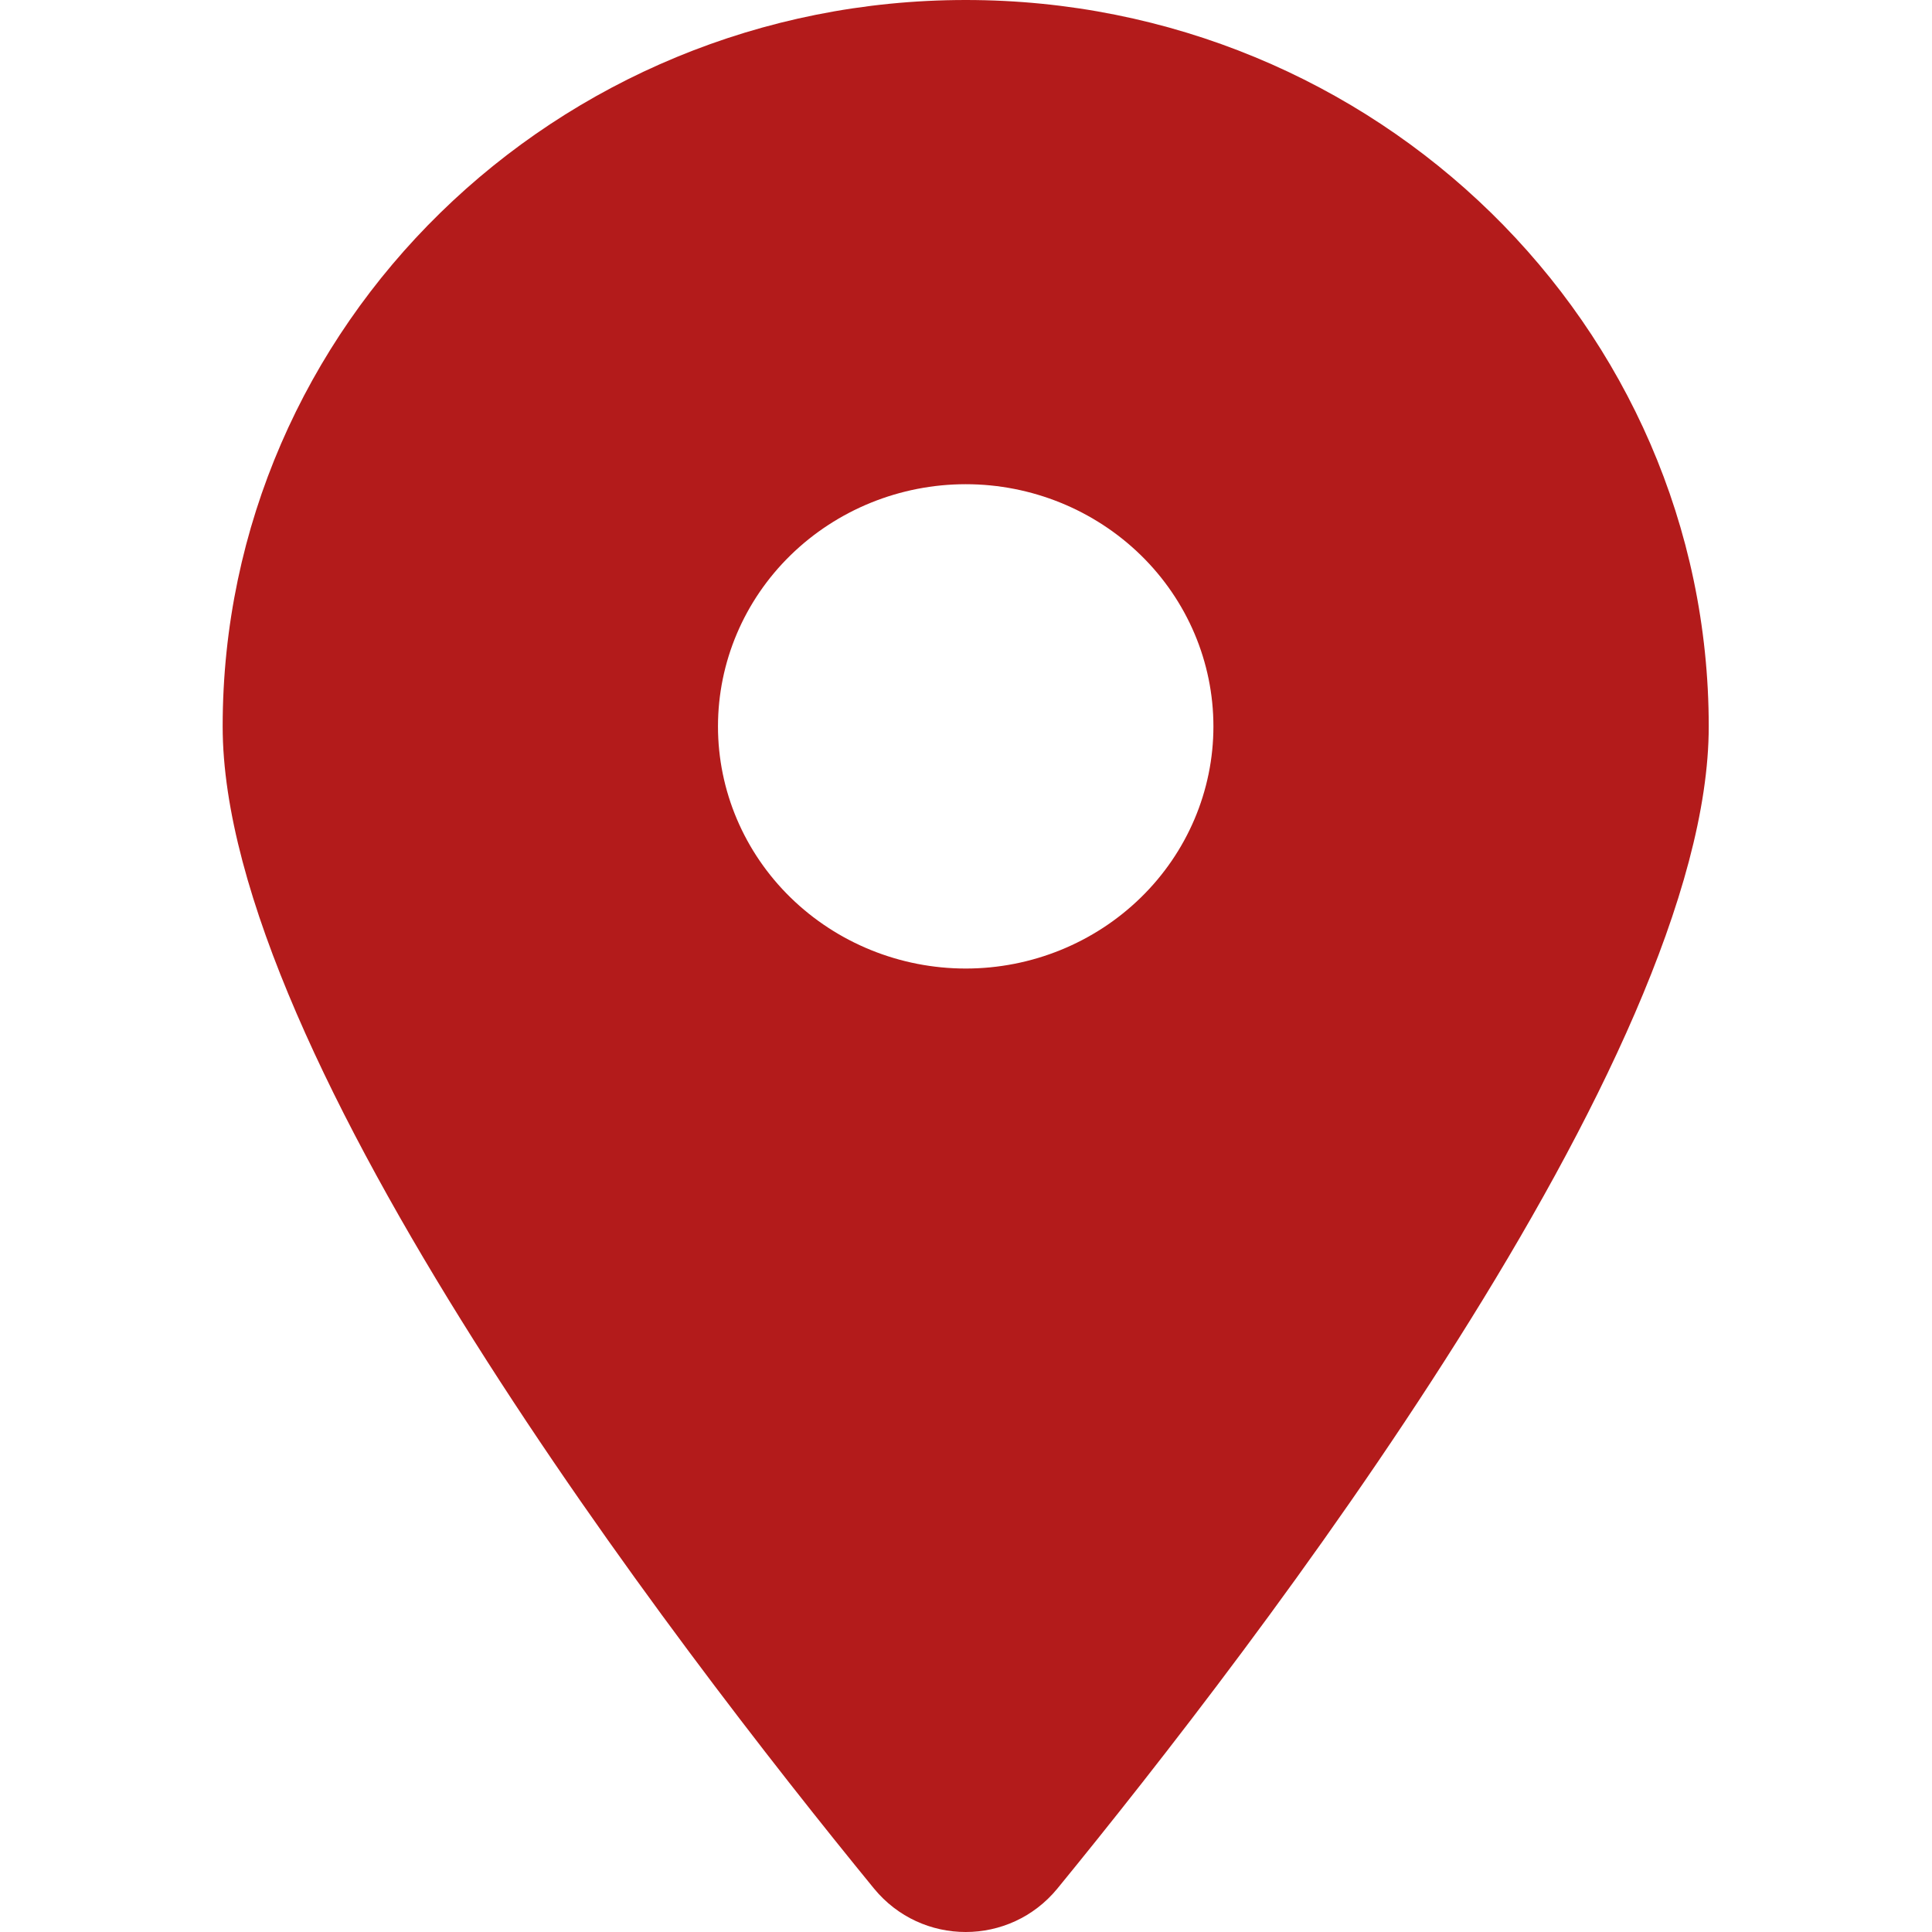 <svg width="16" height="16" viewBox="0 0 16 16" fill="#B31B1B" xmlns="http://www.w3.org/2000/svg">
<path d="M8.757 15.64C10.401 13.629 14.151 8.754 14.151 6.016C14.151 2.694 11.395 0 7.998 0C4.6 0 1.844 2.694 1.844 6.016C1.844 8.754 5.594 13.629 7.238 15.64C7.632 16.12 8.363 16.12 8.757 15.64ZM7.998 4.01C8.542 4.01 9.063 4.222 9.448 4.598C9.833 4.974 10.049 5.484 10.049 6.016C10.049 6.547 9.833 7.057 9.448 7.433C9.063 7.809 8.542 8.021 7.998 8.021C7.454 8.021 6.932 7.809 6.547 7.433C6.162 7.057 5.946 6.547 5.946 6.016C5.946 5.484 6.162 4.974 6.547 4.598C6.932 4.222 7.454 4.01 7.998 4.01Z" />
</svg>
